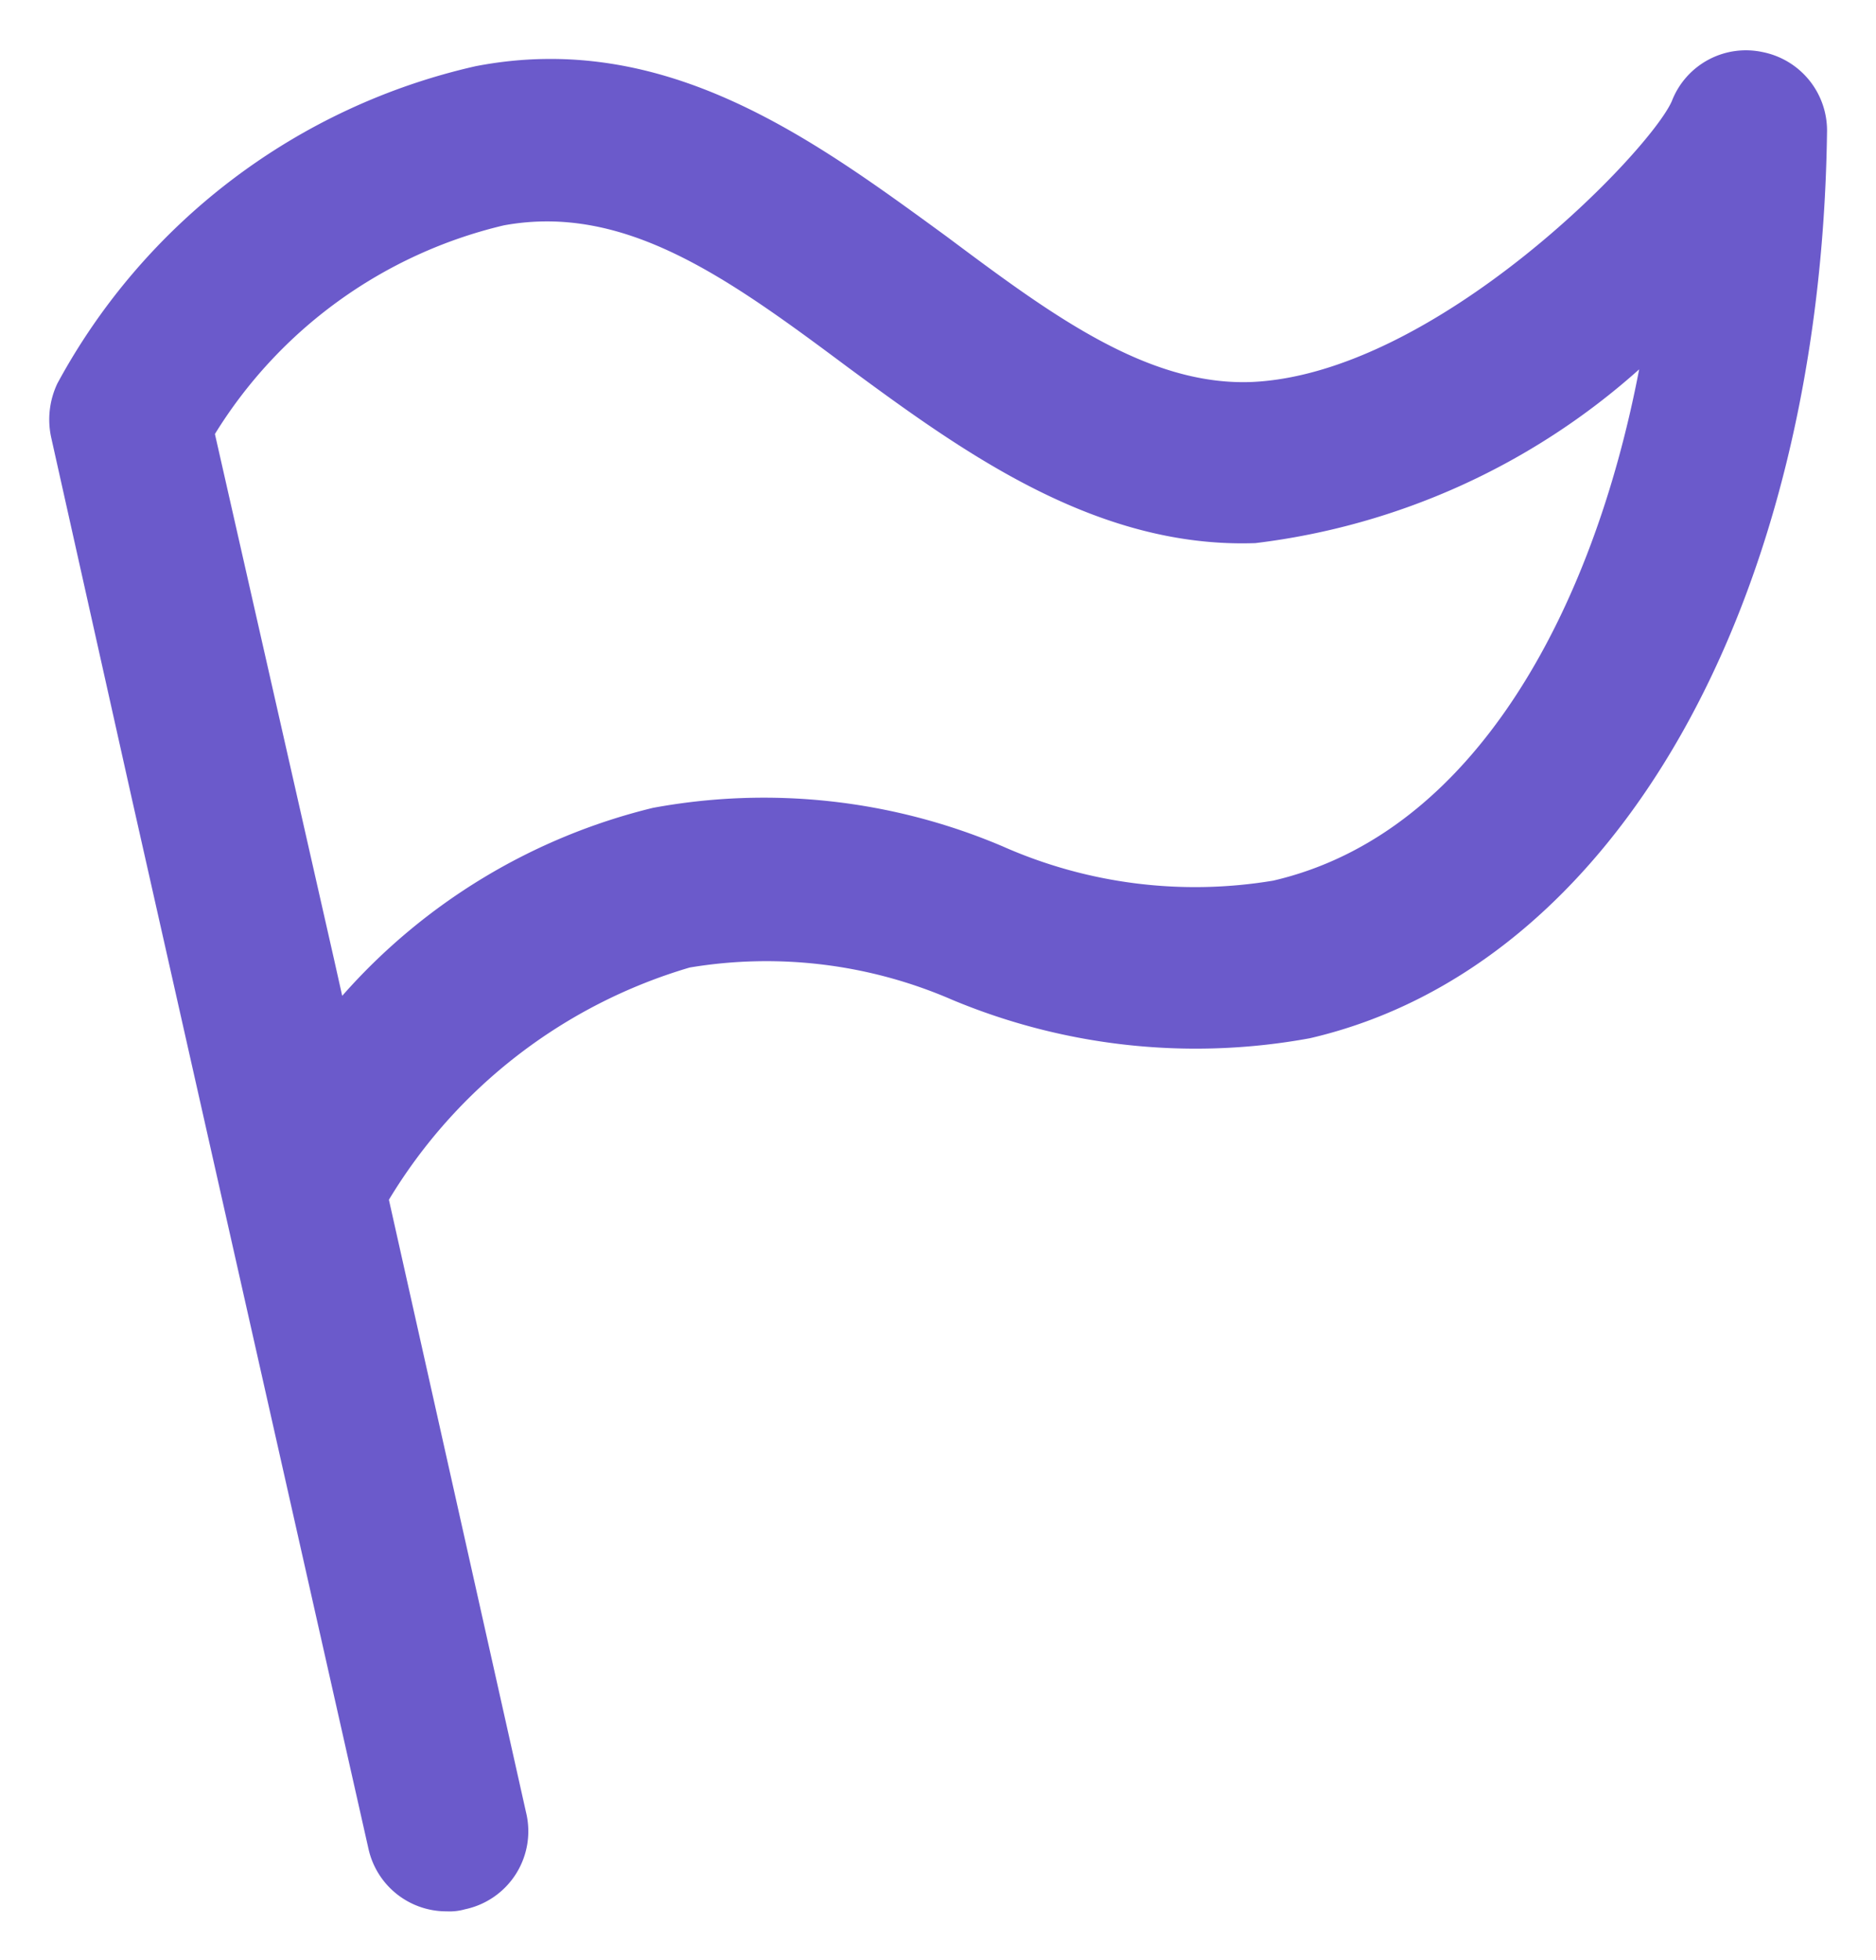 <svg xmlns="http://www.w3.org/2000/svg" width="19.16" height="20.014"><path id="XMLID_2053_" d="M19.5.031a.811.811,0,0,0-.928.5c-.227.516-2.414,2.785-4.292,2.868-1.073.041-2.063-.7-3.116-1.486C9.8.918,8.293-.2,6.354.175A6.484,6.484,0,0,0,2.083,3.414a.859.859,0,0,0-.062.557l.825,3.693L5.26,18.373a.815.815,0,0,0,.8.64.571.571,0,0,0,.186-.021A.814.814,0,0,0,6.869,18l-1.4-6.252A5.352,5.352,0,0,1,8.541,9.377a4.761,4.761,0,0,1,2.682.33,6.451,6.451,0,0,0,3.652.392c3.116-.722,5.22-4.436,5.282-9.264A.817.817,0,0,0,19.5.031ZM14.5,8.49a4.851,4.851,0,0,1-2.765-.351,6.231,6.231,0,0,0-3.57-.392A6.173,6.173,0,0,0,4.992,9.666l-.083-.371L3.692,3.93A4.752,4.752,0,0,1,6.642,1.8c1.238-.227,2.29.536,3.508,1.444,1.176.867,2.538,1.857,4.168,1.8a7.167,7.167,0,0,0,3.92-1.774C17.764,5.746,16.546,8.016,14.5,8.49Z" transform="translate(-1.497 0.501)" fill="#6b5acb" stroke="rgba(0,0,0,0)" stroke-width="1"/></svg>
